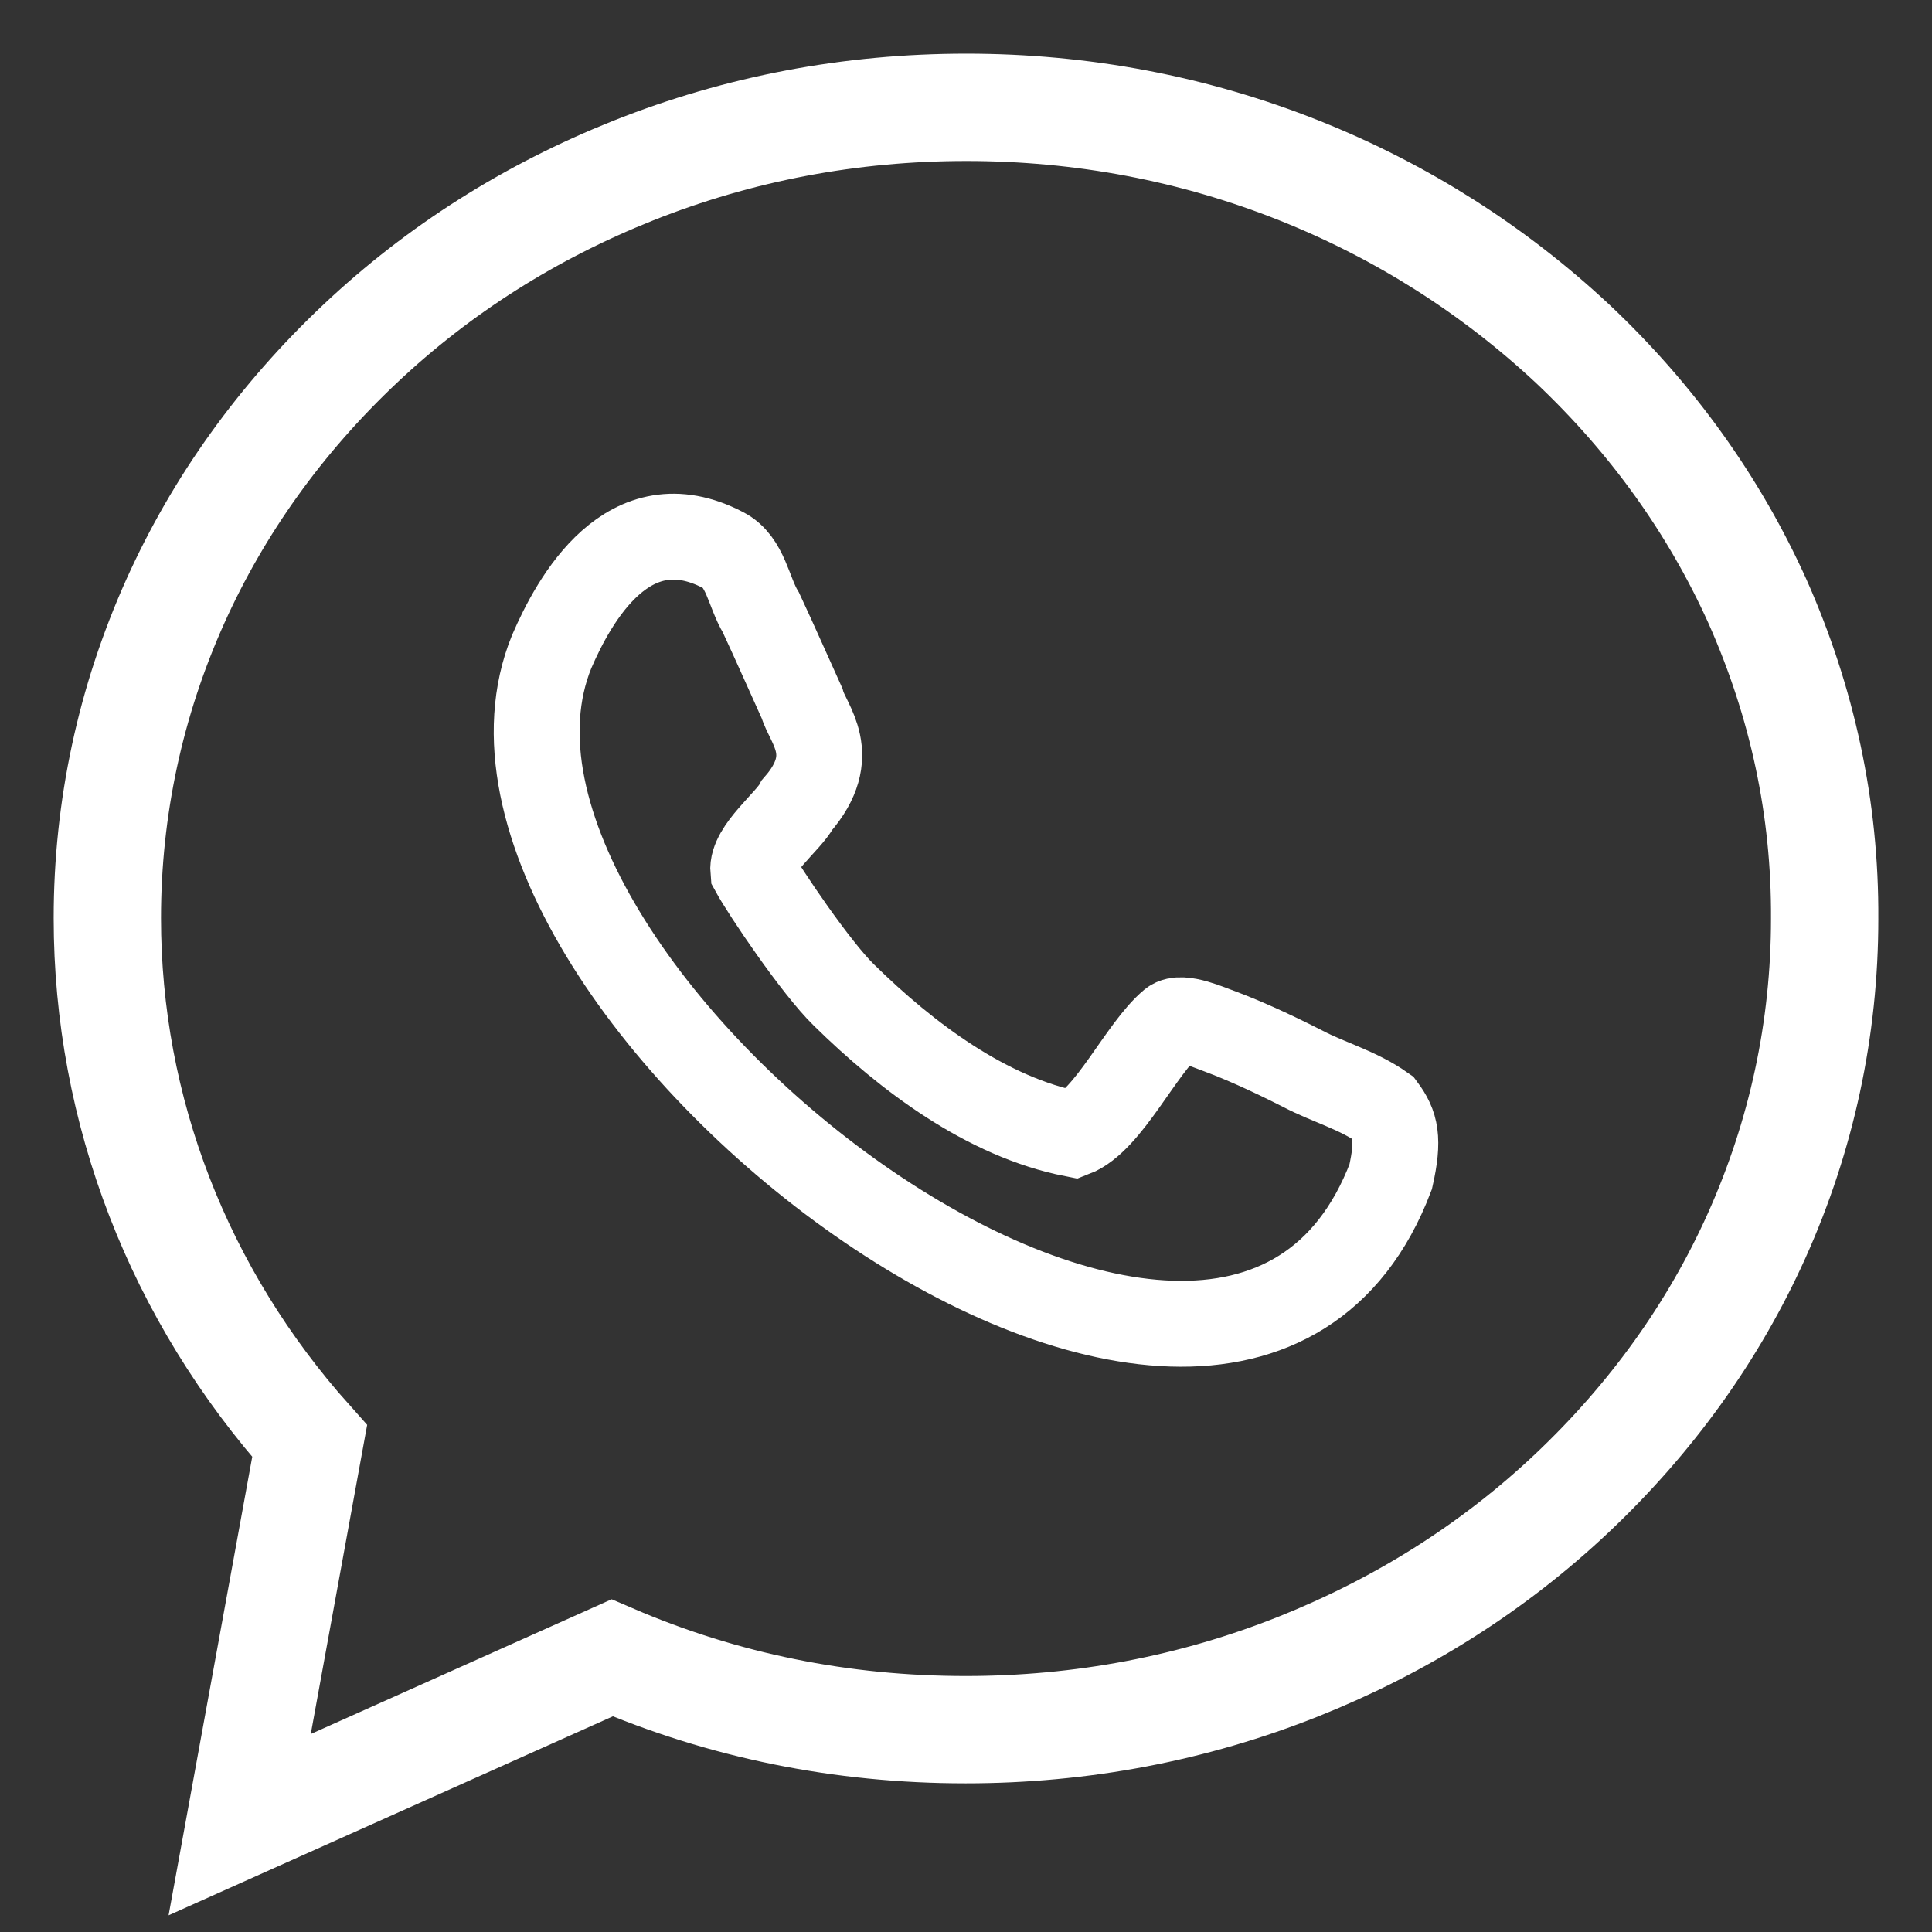 <svg width="18" height="18" viewBox="0 0 18 18" fill="none" xmlns="http://www.w3.org/2000/svg">
<rect x="0" y="0" width="18" height="18" fill="#333333" stroke="none"/>
<path d="M16.374 5.603C15.969 4.705 15.389 3.898 14.652 3.203C13.915 2.515 13.06 1.97 12.108 1.59C11.123 1.197 10.079 1 9.003 1C7.927 1 6.883 1.197 5.898 1.59C4.946 1.97 4.092 2.508 3.355 3.203C2.618 3.898 2.037 4.705 1.633 5.603C1.215 6.534 1 7.531 1 8.554C1 10.344 1.665 12.062 2.885 13.426L2.233 17L5.703 15.446C6.74 15.892 7.842 16.115 8.997 16.115C10.073 16.115 11.117 15.918 12.101 15.525C13.054 15.144 13.908 14.607 14.645 13.912C15.382 13.216 15.963 12.41 16.367 11.511C16.785 10.58 17 9.584 17 8.561C17.006 7.531 16.791 6.541 16.374 5.603Z" stroke="white"></path>
<path d="M12.139 9.958C11.801 9.786 11.554 9.68 11.378 9.614C11.268 9.575 11.008 9.456 10.917 9.528C10.631 9.766 10.326 10.441 10.001 10.566C9.195 10.408 8.448 9.846 7.863 9.271C7.603 9.019 7.122 8.305 7.018 8.114C6.999 7.915 7.349 7.651 7.427 7.499C7.83 7.036 7.525 6.745 7.473 6.554C7.382 6.355 7.226 5.999 7.09 5.708C6.973 5.516 6.947 5.232 6.739 5.126C5.855 4.663 5.348 5.589 5.14 6.071C3.886 9.145 11.424 14.995 12.957 10.963C13.036 10.612 13.003 10.48 12.886 10.322C12.652 10.156 12.379 10.084 12.139 9.958Z" stroke="white" stroke-width="0.8"></path>
</svg>
